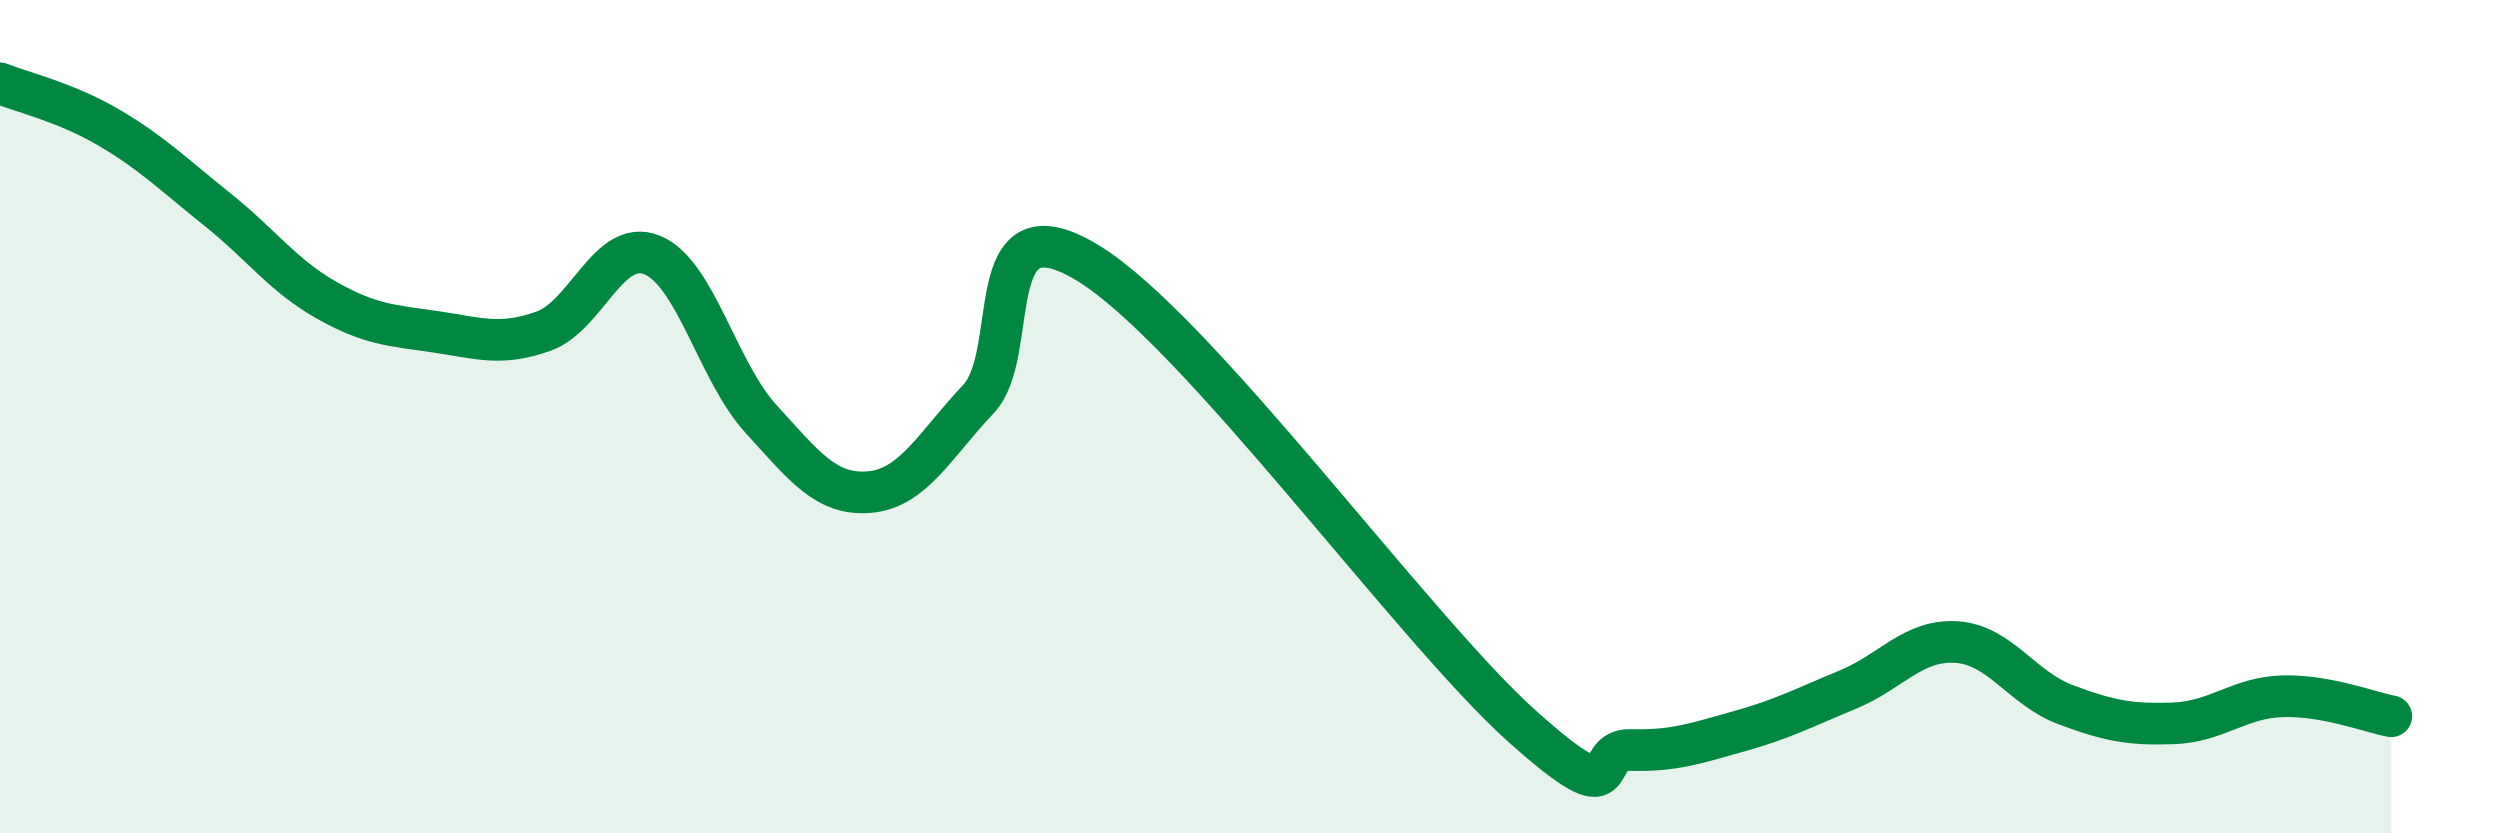 
    <svg width="60" height="20" viewBox="0 0 60 20" xmlns="http://www.w3.org/2000/svg">
      <path
        d="M 0,2 C 0.52,2.21 1.57,2.45 2.61,3.06 C 3.65,3.67 4.18,4.2 5.22,5.03 C 6.26,5.86 6.79,6.61 7.83,7.2 C 8.87,7.79 9.39,7.81 10.43,7.96 C 11.47,8.11 12,8.32 13.04,7.95 C 14.08,7.58 14.61,5.7 15.65,6.12 C 16.69,6.54 17.22,8.91 18.26,10.05 C 19.3,11.19 19.83,11.9 20.87,11.81 C 21.91,11.72 22.44,10.68 23.48,9.58 C 24.52,8.48 23.48,4.73 26.09,6.3 C 28.7,7.87 33.91,15.08 36.52,17.42 C 39.13,19.76 38.09,17.97 39.13,18 C 40.17,18.03 40.7,17.84 41.74,17.55 C 42.78,17.26 43.31,16.98 44.35,16.55 C 45.39,16.12 45.92,15.34 46.96,15.41 C 48,15.48 48.53,16.52 49.57,16.91 C 50.61,17.3 51.13,17.4 52.17,17.36 C 53.21,17.32 53.74,16.74 54.78,16.71 C 55.82,16.68 56.87,17.09 57.39,17.19L57.39 20L0 20Z"
        fill="#008740"
        opacity="0.1"
        stroke-linecap="round"
        stroke-linejoin="round"
      />
      <path
        d="M 0,2 C 0.52,2.21 1.57,2.45 2.61,3.06 C 3.65,3.67 4.18,4.2 5.22,5.03 C 6.26,5.86 6.79,6.61 7.83,7.2 C 8.87,7.79 9.39,7.81 10.43,7.96 C 11.47,8.11 12,8.32 13.04,7.95 C 14.08,7.58 14.61,5.7 15.65,6.12 C 16.69,6.54 17.22,8.91 18.26,10.05 C 19.3,11.19 19.83,11.9 20.87,11.81 C 21.91,11.72 22.44,10.68 23.48,9.58 C 24.52,8.48 23.48,4.73 26.09,6.3 C 28.7,7.87 33.91,15.08 36.52,17.42 C 39.13,19.76 38.09,17.97 39.13,18 C 40.17,18.03 40.7,17.84 41.74,17.55 C 42.78,17.26 43.31,16.98 44.35,16.55 C 45.39,16.12 45.92,15.34 46.96,15.41 C 48,15.48 48.53,16.52 49.57,16.91 C 50.61,17.3 51.13,17.4 52.17,17.36 C 53.21,17.32 53.74,16.74 54.78,16.71 C 55.82,16.68 56.87,17.09 57.39,17.19"
        stroke="#008740"
        stroke-width="1"
        fill="none"
        stroke-linecap="round"
        stroke-linejoin="round"
      />
    </svg>
  
